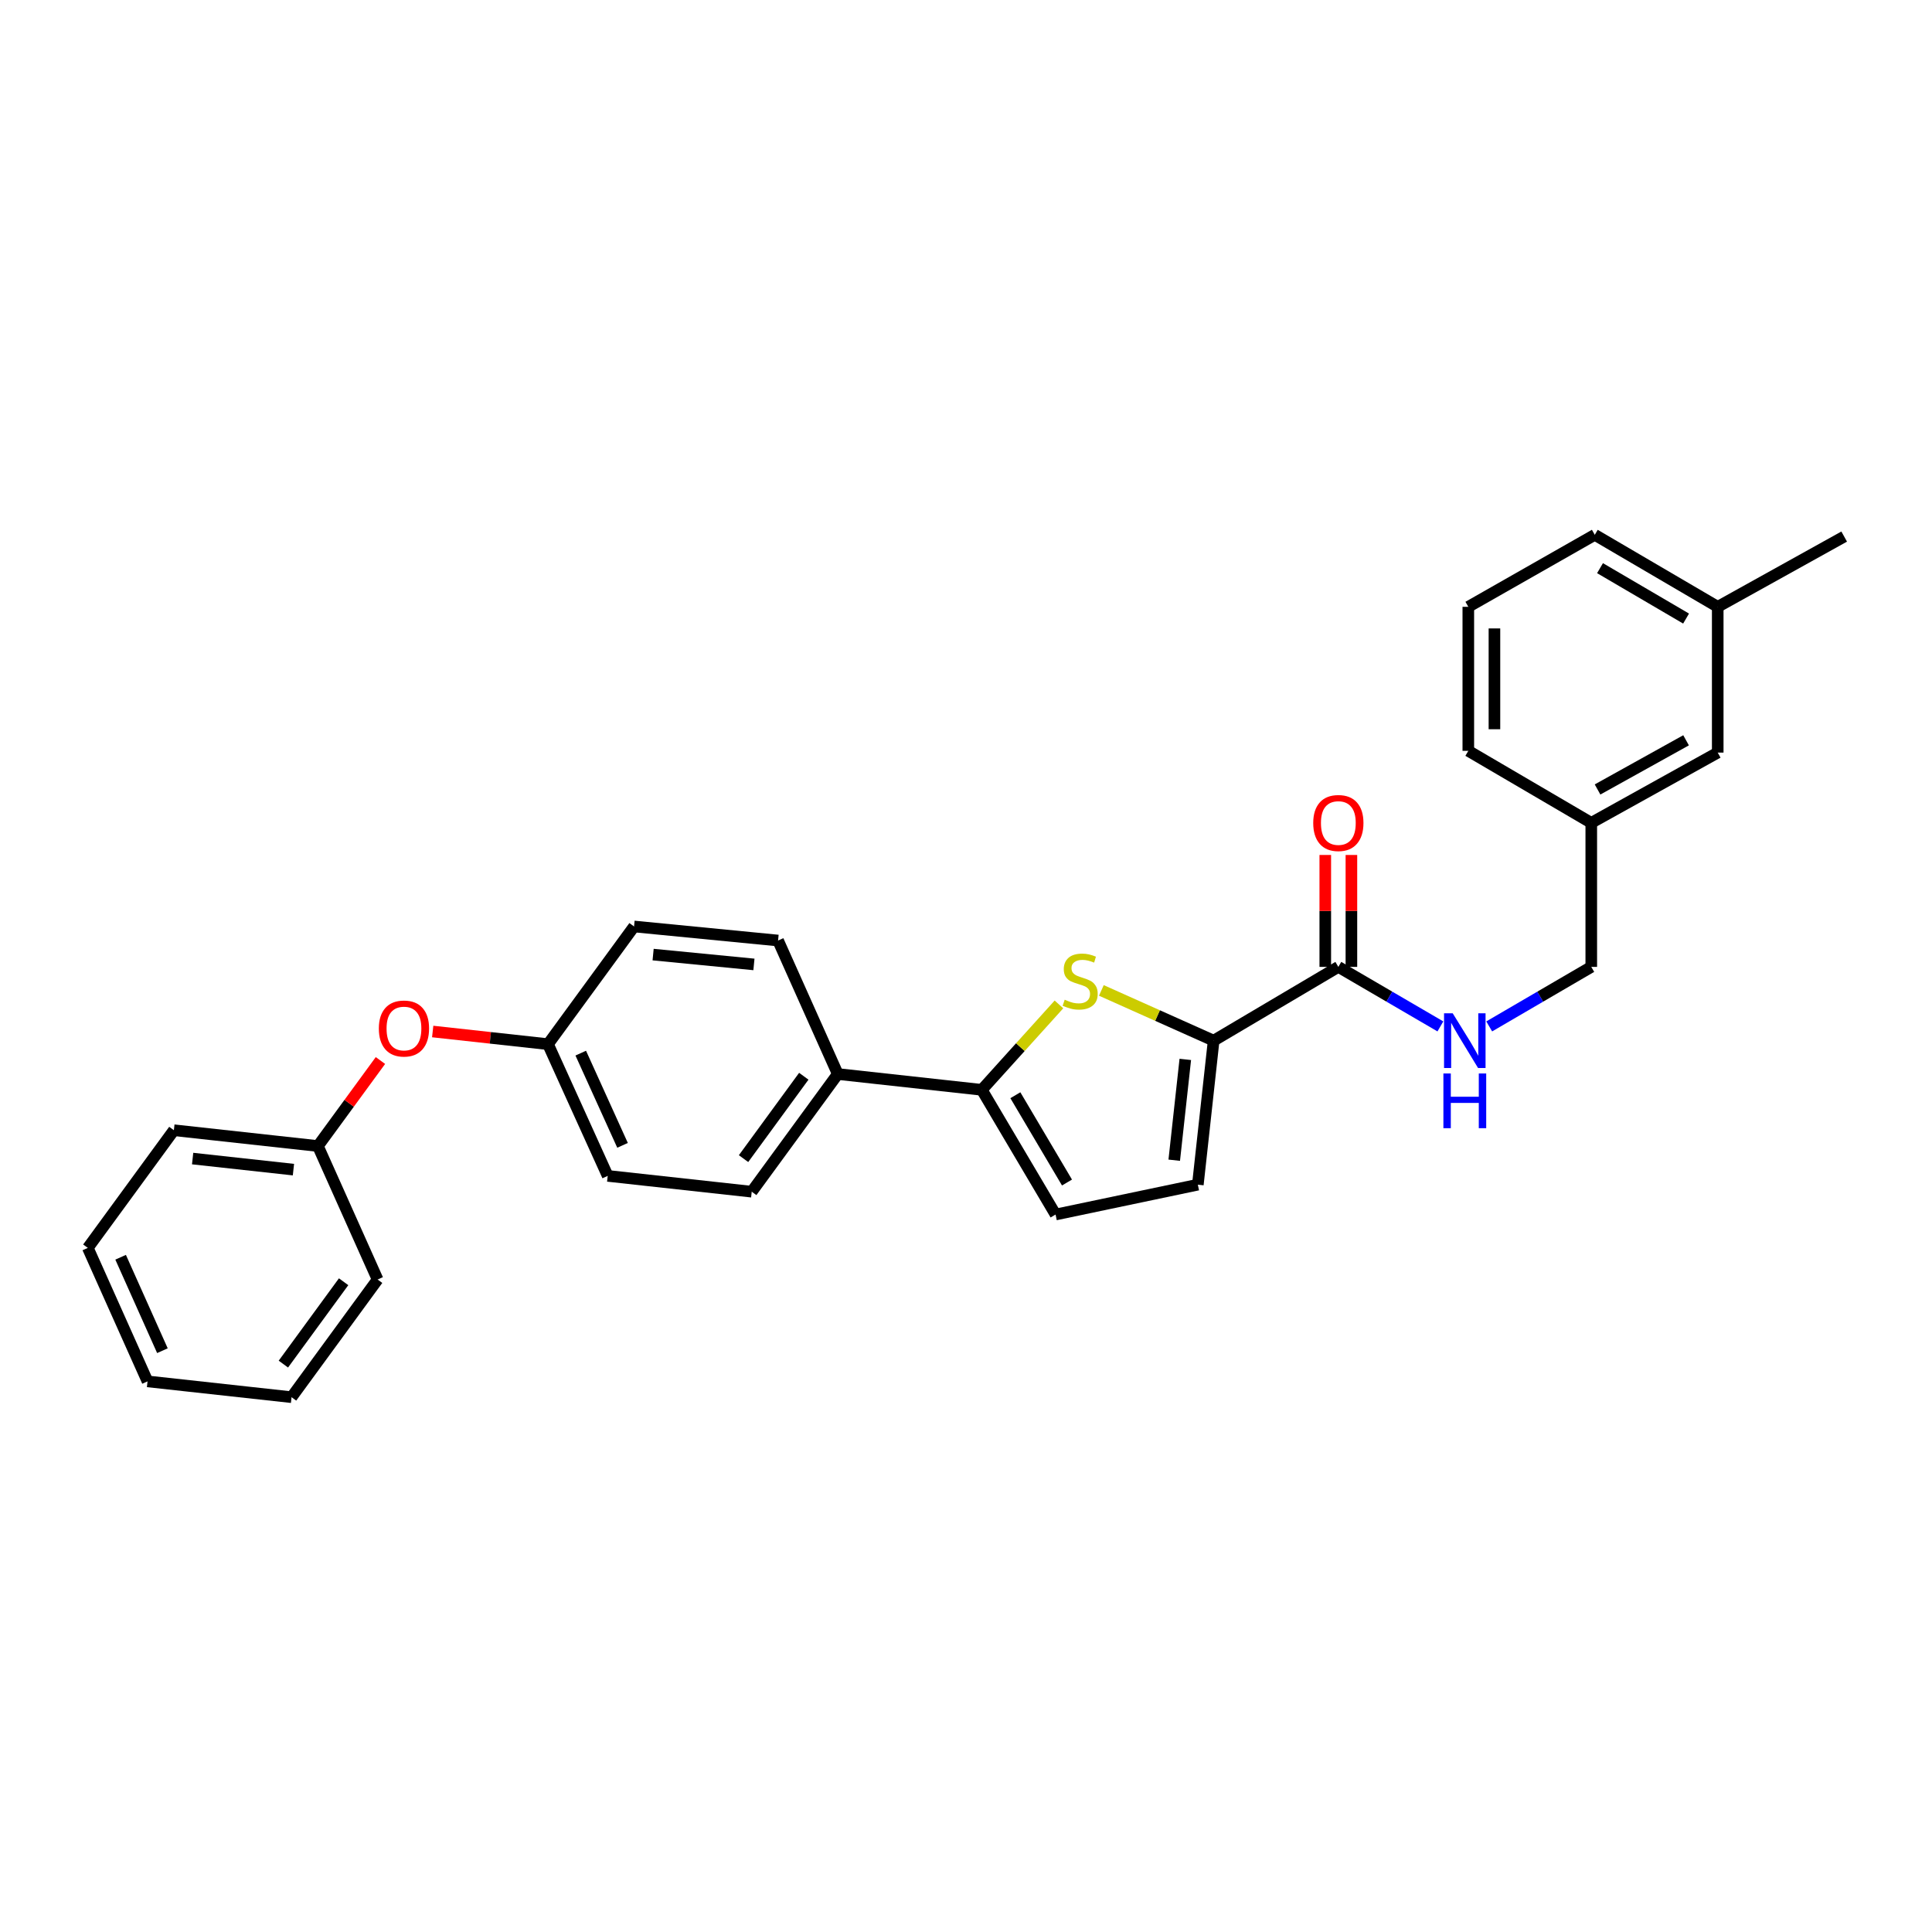 <?xml version='1.0' encoding='iso-8859-1'?>
<svg version='1.1' baseProfile='full'
              xmlns='http://www.w3.org/2000/svg'
                      xmlns:rdkit='http://www.rdkit.org/xml'
                      xmlns:xlink='http://www.w3.org/1999/xlink'
                  xml:space='preserve'
width='1000px' height='1000px' viewBox='0 0 1000 1000'>
<!-- END OF HEADER -->
<rect style='opacity:1.0;fill:#FFFFFF;stroke:none' width='1000' height='1000' x='0' y='0'> </rect>
<path class='bond-0' d='M 692.724,500.458 L 719.134,515.864' style='fill:none;fill-rule:evenodd;stroke:#000000;stroke-width:6px;stroke-linecap:butt;stroke-linejoin:miter;stroke-opacity:1' />
<path class='bond-0' d='M 719.134,515.864 L 745.543,531.269' style='fill:none;fill-rule:evenodd;stroke:#0000FF;stroke-width:6px;stroke-linecap:butt;stroke-linejoin:miter;stroke-opacity:1' />
<path class='bond-1' d='M 699.486,500.458 L 699.486,471.494' style='fill:none;fill-rule:evenodd;stroke:#000000;stroke-width:6px;stroke-linecap:butt;stroke-linejoin:miter;stroke-opacity:1' />
<path class='bond-1' d='M 699.486,471.494 L 699.486,442.53' style='fill:none;fill-rule:evenodd;stroke:#FF0000;stroke-width:6px;stroke-linecap:butt;stroke-linejoin:miter;stroke-opacity:1' />
<path class='bond-1' d='M 685.962,500.458 L 685.962,471.494' style='fill:none;fill-rule:evenodd;stroke:#000000;stroke-width:6px;stroke-linecap:butt;stroke-linejoin:miter;stroke-opacity:1' />
<path class='bond-1' d='M 685.962,471.494 L 685.962,442.53' style='fill:none;fill-rule:evenodd;stroke:#FF0000;stroke-width:6px;stroke-linecap:butt;stroke-linejoin:miter;stroke-opacity:1' />
<path class='bond-2' d='M 692.724,500.458 L 628.18,538.639' style='fill:none;fill-rule:evenodd;stroke:#000000;stroke-width:6px;stroke-linecap:butt;stroke-linejoin:miter;stroke-opacity:1' />
<path class='bond-3' d='M 770.812,531.27 L 797.225,515.864' style='fill:none;fill-rule:evenodd;stroke:#0000FF;stroke-width:6px;stroke-linecap:butt;stroke-linejoin:miter;stroke-opacity:1' />
<path class='bond-3' d='M 797.225,515.864 L 823.639,500.458' style='fill:none;fill-rule:evenodd;stroke:#000000;stroke-width:6px;stroke-linecap:butt;stroke-linejoin:miter;stroke-opacity:1' />
<path class='bond-4' d='M 45.455,645.91 L 76.363,715' style='fill:none;fill-rule:evenodd;stroke:#000000;stroke-width:6px;stroke-linecap:butt;stroke-linejoin:miter;stroke-opacity:1' />
<path class='bond-4' d='M 62.435,650.751 L 84.071,699.114' style='fill:none;fill-rule:evenodd;stroke:#000000;stroke-width:6px;stroke-linecap:butt;stroke-linejoin:miter;stroke-opacity:1' />
<path class='bond-5' d='M 45.455,645.91 L 89.999,585.002' style='fill:none;fill-rule:evenodd;stroke:#000000;stroke-width:6px;stroke-linecap:butt;stroke-linejoin:miter;stroke-opacity:1' />
<path class='bond-6' d='M 76.363,715 L 150.907,723.182' style='fill:none;fill-rule:evenodd;stroke:#000000;stroke-width:6px;stroke-linecap:butt;stroke-linejoin:miter;stroke-opacity:1' />
<path class='bond-7' d='M 150.907,723.182 L 195.452,662.274' style='fill:none;fill-rule:evenodd;stroke:#000000;stroke-width:6px;stroke-linecap:butt;stroke-linejoin:miter;stroke-opacity:1' />
<path class='bond-7' d='M 146.673,706.063 L 177.855,663.427' style='fill:none;fill-rule:evenodd;stroke:#000000;stroke-width:6px;stroke-linecap:butt;stroke-linejoin:miter;stroke-opacity:1' />
<path class='bond-8' d='M 195.452,662.274 L 164.543,593.184' style='fill:none;fill-rule:evenodd;stroke:#000000;stroke-width:6px;stroke-linecap:butt;stroke-linejoin:miter;stroke-opacity:1' />
<path class='bond-9' d='M 164.543,593.184 L 89.999,585.002' style='fill:none;fill-rule:evenodd;stroke:#000000;stroke-width:6px;stroke-linecap:butt;stroke-linejoin:miter;stroke-opacity:1' />
<path class='bond-9' d='M 151.886,605.399 L 99.706,599.672' style='fill:none;fill-rule:evenodd;stroke:#000000;stroke-width:6px;stroke-linecap:butt;stroke-linejoin:miter;stroke-opacity:1' />
<path class='bond-10' d='M 164.543,593.184 L 180.729,571.053' style='fill:none;fill-rule:evenodd;stroke:#000000;stroke-width:6px;stroke-linecap:butt;stroke-linejoin:miter;stroke-opacity:1' />
<path class='bond-10' d='M 180.729,571.053 L 196.914,548.922' style='fill:none;fill-rule:evenodd;stroke:#FF0000;stroke-width:6px;stroke-linecap:butt;stroke-linejoin:miter;stroke-opacity:1' />
<path class='bond-11' d='M 223.963,533.908 L 253.802,537.183' style='fill:none;fill-rule:evenodd;stroke:#FF0000;stroke-width:6px;stroke-linecap:butt;stroke-linejoin:miter;stroke-opacity:1' />
<path class='bond-11' d='M 253.802,537.183 L 283.64,540.458' style='fill:none;fill-rule:evenodd;stroke:#000000;stroke-width:6px;stroke-linecap:butt;stroke-linejoin:miter;stroke-opacity:1' />
<path class='bond-12' d='M 283.64,540.458 L 314.549,608.638' style='fill:none;fill-rule:evenodd;stroke:#000000;stroke-width:6px;stroke-linecap:butt;stroke-linejoin:miter;stroke-opacity:1' />
<path class='bond-12' d='M 300.593,545.101 L 322.229,592.828' style='fill:none;fill-rule:evenodd;stroke:#000000;stroke-width:6px;stroke-linecap:butt;stroke-linejoin:miter;stroke-opacity:1' />
<path class='bond-13' d='M 283.64,540.458 L 328.185,479.542' style='fill:none;fill-rule:evenodd;stroke:#000000;stroke-width:6px;stroke-linecap:butt;stroke-linejoin:miter;stroke-opacity:1' />
<path class='bond-14' d='M 314.549,608.638 L 389.093,616.82' style='fill:none;fill-rule:evenodd;stroke:#000000;stroke-width:6px;stroke-linecap:butt;stroke-linejoin:miter;stroke-opacity:1' />
<path class='bond-15' d='M 389.093,616.82 L 433.637,555.912' style='fill:none;fill-rule:evenodd;stroke:#000000;stroke-width:6px;stroke-linecap:butt;stroke-linejoin:miter;stroke-opacity:1' />
<path class='bond-15' d='M 384.859,599.701 L 416.04,557.065' style='fill:none;fill-rule:evenodd;stroke:#000000;stroke-width:6px;stroke-linecap:butt;stroke-linejoin:miter;stroke-opacity:1' />
<path class='bond-16' d='M 433.637,555.912 L 402.729,486.815' style='fill:none;fill-rule:evenodd;stroke:#000000;stroke-width:6px;stroke-linecap:butt;stroke-linejoin:miter;stroke-opacity:1' />
<path class='bond-17' d='M 433.637,555.912 L 508.182,564.094' style='fill:none;fill-rule:evenodd;stroke:#000000;stroke-width:6px;stroke-linecap:butt;stroke-linejoin:miter;stroke-opacity:1' />
<path class='bond-18' d='M 402.729,486.815 L 328.185,479.542' style='fill:none;fill-rule:evenodd;stroke:#000000;stroke-width:6px;stroke-linecap:butt;stroke-linejoin:miter;stroke-opacity:1' />
<path class='bond-18' d='M 390.234,499.183 L 338.053,494.092' style='fill:none;fill-rule:evenodd;stroke:#000000;stroke-width:6px;stroke-linecap:butt;stroke-linejoin:miter;stroke-opacity:1' />
<path class='bond-19' d='M 508.182,564.094 L 546.363,628.638' style='fill:none;fill-rule:evenodd;stroke:#000000;stroke-width:6px;stroke-linecap:butt;stroke-linejoin:miter;stroke-opacity:1' />
<path class='bond-19' d='M 525.548,566.89 L 552.275,612.071' style='fill:none;fill-rule:evenodd;stroke:#000000;stroke-width:6px;stroke-linecap:butt;stroke-linejoin:miter;stroke-opacity:1' />
<path class='bond-20' d='M 508.182,564.094 L 528.146,541.99' style='fill:none;fill-rule:evenodd;stroke:#000000;stroke-width:6px;stroke-linecap:butt;stroke-linejoin:miter;stroke-opacity:1' />
<path class='bond-20' d='M 528.146,541.99 L 548.111,519.886' style='fill:none;fill-rule:evenodd;stroke:#CCCC00;stroke-width:6px;stroke-linecap:butt;stroke-linejoin:miter;stroke-opacity:1' />
<path class='bond-21' d='M 546.363,628.638 L 619.998,613.184' style='fill:none;fill-rule:evenodd;stroke:#000000;stroke-width:6px;stroke-linecap:butt;stroke-linejoin:miter;stroke-opacity:1' />
<path class='bond-22' d='M 619.998,613.184 L 628.18,538.639' style='fill:none;fill-rule:evenodd;stroke:#000000;stroke-width:6px;stroke-linecap:butt;stroke-linejoin:miter;stroke-opacity:1' />
<path class='bond-22' d='M 607.783,600.527 L 613.51,548.346' style='fill:none;fill-rule:evenodd;stroke:#000000;stroke-width:6px;stroke-linecap:butt;stroke-linejoin:miter;stroke-opacity:1' />
<path class='bond-23' d='M 628.18,538.639 L 599.121,525.64' style='fill:none;fill-rule:evenodd;stroke:#000000;stroke-width:6px;stroke-linecap:butt;stroke-linejoin:miter;stroke-opacity:1' />
<path class='bond-23' d='M 599.121,525.64 L 570.062,512.64' style='fill:none;fill-rule:evenodd;stroke:#CCCC00;stroke-width:6px;stroke-linecap:butt;stroke-linejoin:miter;stroke-opacity:1' />
<path class='bond-24' d='M 823.639,425.907 L 889.092,389.544' style='fill:none;fill-rule:evenodd;stroke:#000000;stroke-width:6px;stroke-linecap:butt;stroke-linejoin:miter;stroke-opacity:1' />
<path class='bond-24' d='M 826.889,408.63 L 872.706,383.176' style='fill:none;fill-rule:evenodd;stroke:#000000;stroke-width:6px;stroke-linecap:butt;stroke-linejoin:miter;stroke-opacity:1' />
<path class='bond-25' d='M 823.639,425.907 L 759.996,388.634' style='fill:none;fill-rule:evenodd;stroke:#000000;stroke-width:6px;stroke-linecap:butt;stroke-linejoin:miter;stroke-opacity:1' />
<path class='bond-26' d='M 823.639,425.907 L 823.639,500.458' style='fill:none;fill-rule:evenodd;stroke:#000000;stroke-width:6px;stroke-linecap:butt;stroke-linejoin:miter;stroke-opacity:1' />
<path class='bond-27' d='M 889.092,389.544 L 889.092,314.09' style='fill:none;fill-rule:evenodd;stroke:#000000;stroke-width:6px;stroke-linecap:butt;stroke-linejoin:miter;stroke-opacity:1' />
<path class='bond-28' d='M 759.996,388.634 L 759.996,314.09' style='fill:none;fill-rule:evenodd;stroke:#000000;stroke-width:6px;stroke-linecap:butt;stroke-linejoin:miter;stroke-opacity:1' />
<path class='bond-28' d='M 773.519,377.453 L 773.519,325.272' style='fill:none;fill-rule:evenodd;stroke:#000000;stroke-width:6px;stroke-linecap:butt;stroke-linejoin:miter;stroke-opacity:1' />
<path class='bond-29' d='M 889.092,314.09 L 825.457,276.818' style='fill:none;fill-rule:evenodd;stroke:#000000;stroke-width:6px;stroke-linecap:butt;stroke-linejoin:miter;stroke-opacity:1' />
<path class='bond-29' d='M 872.712,320.169 L 828.167,294.078' style='fill:none;fill-rule:evenodd;stroke:#000000;stroke-width:6px;stroke-linecap:butt;stroke-linejoin:miter;stroke-opacity:1' />
<path class='bond-30' d='M 889.092,314.09 L 954.545,277.727' style='fill:none;fill-rule:evenodd;stroke:#000000;stroke-width:6px;stroke-linecap:butt;stroke-linejoin:miter;stroke-opacity:1' />
<path class='bond-31' d='M 759.996,314.09 L 825.457,276.818' style='fill:none;fill-rule:evenodd;stroke:#000000;stroke-width:6px;stroke-linecap:butt;stroke-linejoin:miter;stroke-opacity:1' />
<path  class='atom-1' d='M 751.918 524.479
L 761.198 539.479
Q 762.118 540.959, 763.598 543.639
Q 765.078 546.319, 765.158 546.479
L 765.158 524.479
L 768.918 524.479
L 768.918 552.799
L 765.038 552.799
L 755.078 536.399
Q 753.918 534.479, 752.678 532.279
Q 751.478 530.079, 751.118 529.399
L 751.118 552.799
L 747.438 552.799
L 747.438 524.479
L 751.918 524.479
' fill='#0000FF'/>
<path  class='atom-1' d='M 747.098 555.631
L 750.938 555.631
L 750.938 567.671
L 765.418 567.671
L 765.418 555.631
L 769.258 555.631
L 769.258 583.951
L 765.418 583.951
L 765.418 570.871
L 750.938 570.871
L 750.938 583.951
L 747.098 583.951
L 747.098 555.631
' fill='#0000FF'/>
<path  class='atom-2' d='M 679.724 425.987
Q 679.724 419.187, 683.084 415.387
Q 686.444 411.587, 692.724 411.587
Q 699.004 411.587, 702.364 415.387
Q 705.724 419.187, 705.724 425.987
Q 705.724 432.867, 702.324 436.787
Q 698.924 440.667, 692.724 440.667
Q 686.484 440.667, 683.084 436.787
Q 679.724 432.907, 679.724 425.987
M 692.724 437.467
Q 697.044 437.467, 699.364 434.587
Q 701.724 431.667, 701.724 425.987
Q 701.724 420.427, 699.364 417.627
Q 697.044 414.787, 692.724 414.787
Q 688.404 414.787, 686.044 417.587
Q 683.724 420.387, 683.724 425.987
Q 683.724 431.707, 686.044 434.587
Q 688.404 437.467, 692.724 437.467
' fill='#FF0000'/>
<path  class='atom-9' d='M 196.088 532.356
Q 196.088 525.556, 199.448 521.756
Q 202.808 517.956, 209.088 517.956
Q 215.368 517.956, 218.728 521.756
Q 222.088 525.556, 222.088 532.356
Q 222.088 539.236, 218.688 543.156
Q 215.288 547.036, 209.088 547.036
Q 202.848 547.036, 199.448 543.156
Q 196.088 539.276, 196.088 532.356
M 209.088 543.836
Q 213.408 543.836, 215.728 540.956
Q 218.088 538.036, 218.088 532.356
Q 218.088 526.796, 215.728 523.996
Q 213.408 521.156, 209.088 521.156
Q 204.768 521.156, 202.408 523.956
Q 200.088 526.756, 200.088 532.356
Q 200.088 538.076, 202.408 540.956
Q 204.768 543.836, 209.088 543.836
' fill='#FF0000'/>
<path  class='atom-20' d='M 551.09 517.451
Q 551.41 517.571, 552.73 518.131
Q 554.05 518.691, 555.49 519.051
Q 556.97 519.371, 558.41 519.371
Q 561.09 519.371, 562.65 518.091
Q 564.21 516.771, 564.21 514.491
Q 564.21 512.931, 563.41 511.971
Q 562.65 511.011, 561.45 510.491
Q 560.25 509.971, 558.25 509.371
Q 555.73 508.611, 554.21 507.891
Q 552.73 507.171, 551.65 505.651
Q 550.61 504.131, 550.61 501.571
Q 550.61 498.011, 553.01 495.811
Q 555.45 493.611, 560.25 493.611
Q 563.53 493.611, 567.25 495.171
L 566.33 498.251
Q 562.93 496.851, 560.37 496.851
Q 557.61 496.851, 556.09 498.011
Q 554.57 499.131, 554.61 501.091
Q 554.61 502.611, 555.37 503.531
Q 556.17 504.451, 557.29 504.971
Q 558.45 505.491, 560.37 506.091
Q 562.93 506.891, 564.45 507.691
Q 565.97 508.491, 567.05 510.131
Q 568.17 511.731, 568.17 514.491
Q 568.17 518.411, 565.53 520.531
Q 562.93 522.611, 558.57 522.611
Q 556.05 522.611, 554.13 522.051
Q 552.25 521.531, 550.01 520.611
L 551.09 517.451
' fill='#CCCC00'/>
</svg>
